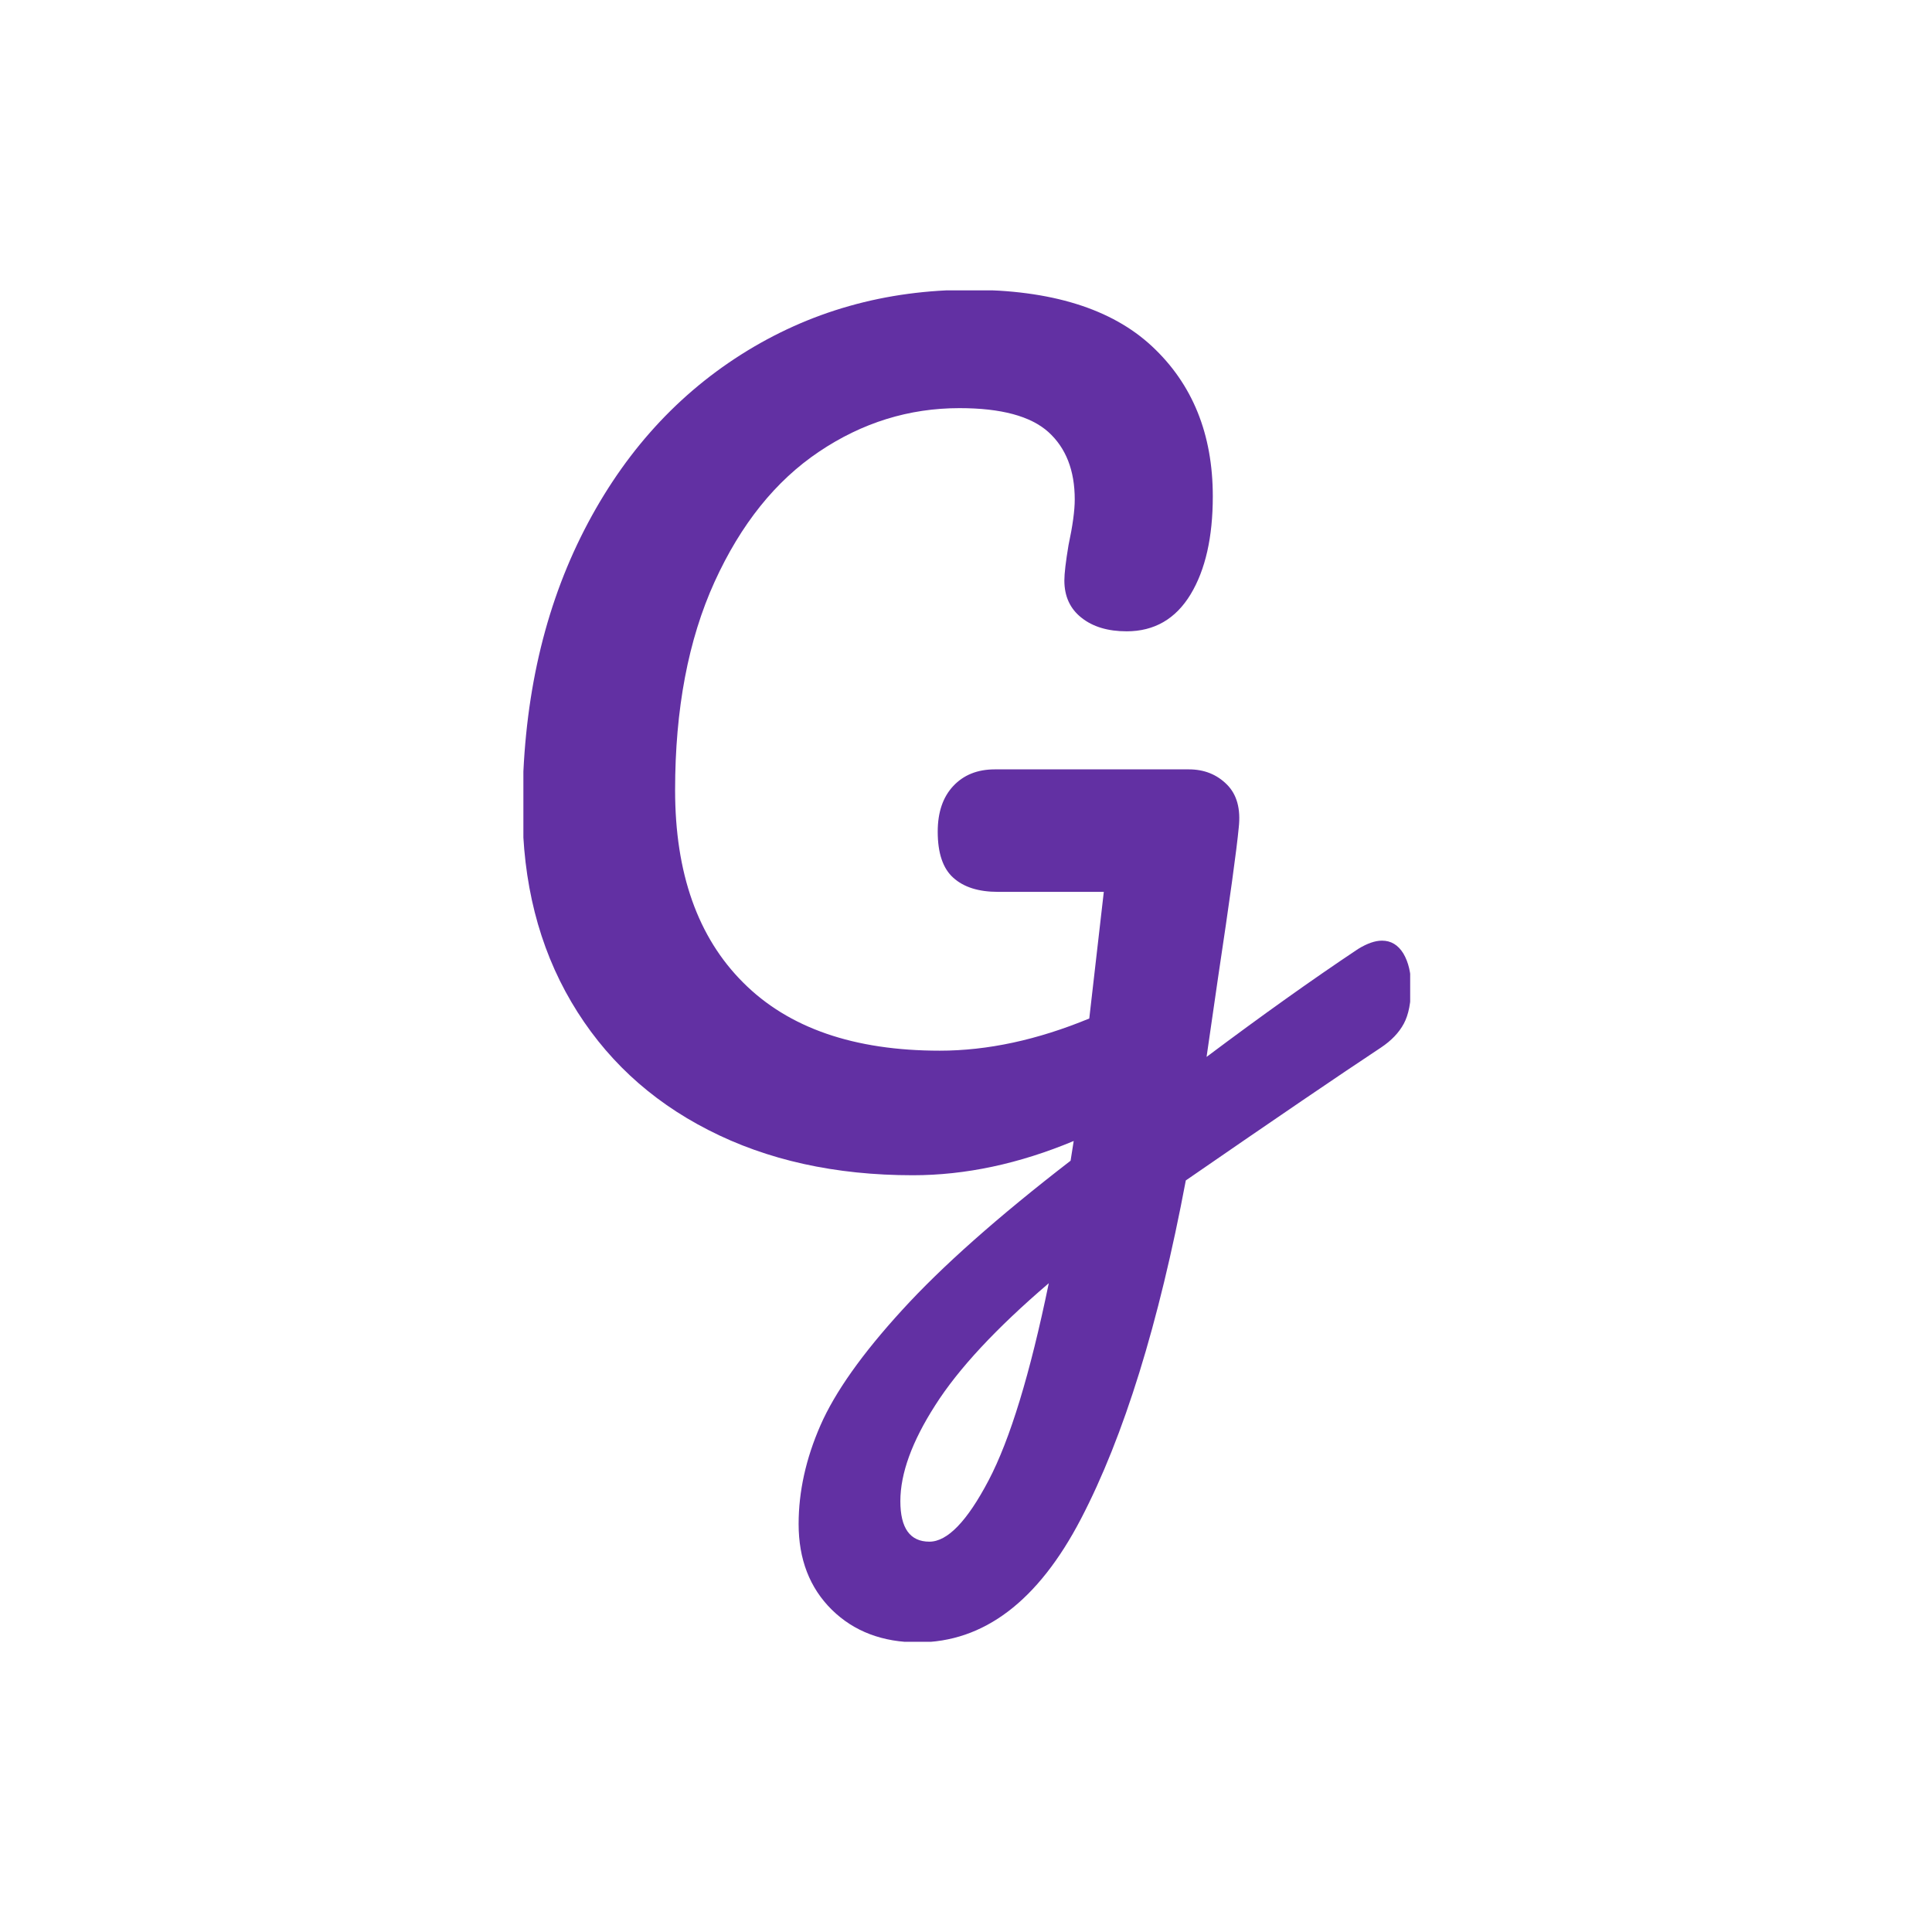<svg xmlns="http://www.w3.org/2000/svg" version="1.1" xmlns:xlink="http://www.w3.org/1999/xlink" xmlns:svgjs="http://svgjs.dev/svgjs" width="1000" height="1000" viewBox="0 0 1000 1000"><rect width="1000" height="1000" fill="#ffffff"></rect><g transform="matrix(0.459,0,0,0.459,270.904,150.283)"><svg viewBox="0 0 162 247" data-background-color="#ffffff" preserveAspectRatio="xMidYMid meet" height="1524" width="1000" xmlns="http://www.w3.org/2000/svg" xmlns:xlink="http://www.w3.org/1999/xlink"><g id="tight-bounds" transform="matrix(1,0,0,1,-0.198,-0.1)"><svg viewBox="0 0 162.397 247.2" height="247.2" width="162.397"><g><svg viewBox="0 0 162.397 247.2" height="247.2" width="162.397"><g><svg viewBox="0 0 162.397 247.2" height="247.2" width="162.397"><g id="textblocktransform"><svg viewBox="0 0 162.397 247.2" height="247.2" width="162.397" id="textblock"><g><svg viewBox="0 0 162.397 247.2" height="247.2" width="162.397"><g transform="matrix(1,0,0,1,0,0)"><svg width="162.397" viewBox="3.2 -42.4 42.8 65.15" height="247.2" data-palette-color="#6230a3"><path d="M44.6-11.05Q45.25-11.05 45.63-10.43 46-9.8 46-8.85L46-8.85Q46-7.7 45.65-7.05 45.3-6.4 44.55-5.9L44.55-5.9Q41.6-3.95 35.15 0.5L35.15 0.5Q33.2 10.85 30.1 16.8 27 22.75 22.25 22.75L22.25 22.75Q19.7 22.75 18.1 21.18 16.5 19.6 16.5 17.05L16.5 17.05Q16.5 14.7 17.55 12.3 18.6 9.9 21.48 6.75 24.35 3.6 29.6-0.45L29.6-0.45 29.75-1.4Q25.8 0.25 22 0.25L22 0.25Q16.4 0.25 12.15-1.93 7.9-4.1 5.55-8.1 3.2-12.1 3.2-17.4L3.2-17.4Q3.2-24.8 6-30.48 8.8-36.15 13.73-39.28 18.65-42.4 24.75-42.4L24.75-42.4Q30.6-42.4 33.52-39.68 36.45-36.95 36.45-32.45L36.45-32.45Q36.45-29.5 35.38-27.73 34.3-25.95 32.3-25.95L32.3-25.95Q30.95-25.95 30.13-26.6 29.3-27.25 29.3-28.4L29.3-28.4Q29.3-28.9 29.5-30.1L29.5-30.1Q29.8-31.5 29.8-32.3L29.8-32.3Q29.8-34.4 28.53-35.55 27.25-36.7 24.25-36.7L24.25-36.7Q20.6-36.7 17.48-34.6 14.35-32.5 12.45-28.33 10.55-24.15 10.55-18.3L10.55-18.3Q10.55-12.3 13.83-9.03 17.1-5.75 23.3-5.75L23.3-5.75Q26.75-5.75 30.5-7.3L30.5-7.3 31.2-13.4 26.1-13.4Q24.7-13.4 23.95-14.08 23.2-14.75 23.2-16.3L23.2-16.3Q23.2-17.7 23.95-18.5 24.7-19.3 25.95-19.3L25.95-19.3 35.3-19.3Q36.4-19.3 37.13-18.57 37.85-17.85 37.7-16.5L37.7-16.5Q37.55-14.9 36.7-9.25L36.7-9.25 36.15-5.45Q40.15-8.45 43.45-10.65L43.45-10.65Q44.1-11.05 44.6-11.05L44.6-11.05ZM22.8 17.9Q24.1 17.9 25.65 14.95 27.2 12 28.55 5.45L28.55 5.45Q24.75 8.7 23.08 11.33 21.4 13.95 21.4 15.95L21.4 15.95Q21.4 17.9 22.8 17.9L22.8 17.9Z" opacity="1" transform="matrix(1,0,0,1,0,0)" fill="#6230a3" class="wordmark-text-0" data-fill-palette-color="primary" id="text-0"></path></svg></g></svg></g></svg></g></svg></g><g></g></svg></g><defs></defs></svg><rect width="162.397" height="247.2" fill="none" stroke="none" visibility="hidden"></rect></g></svg></g></svg>